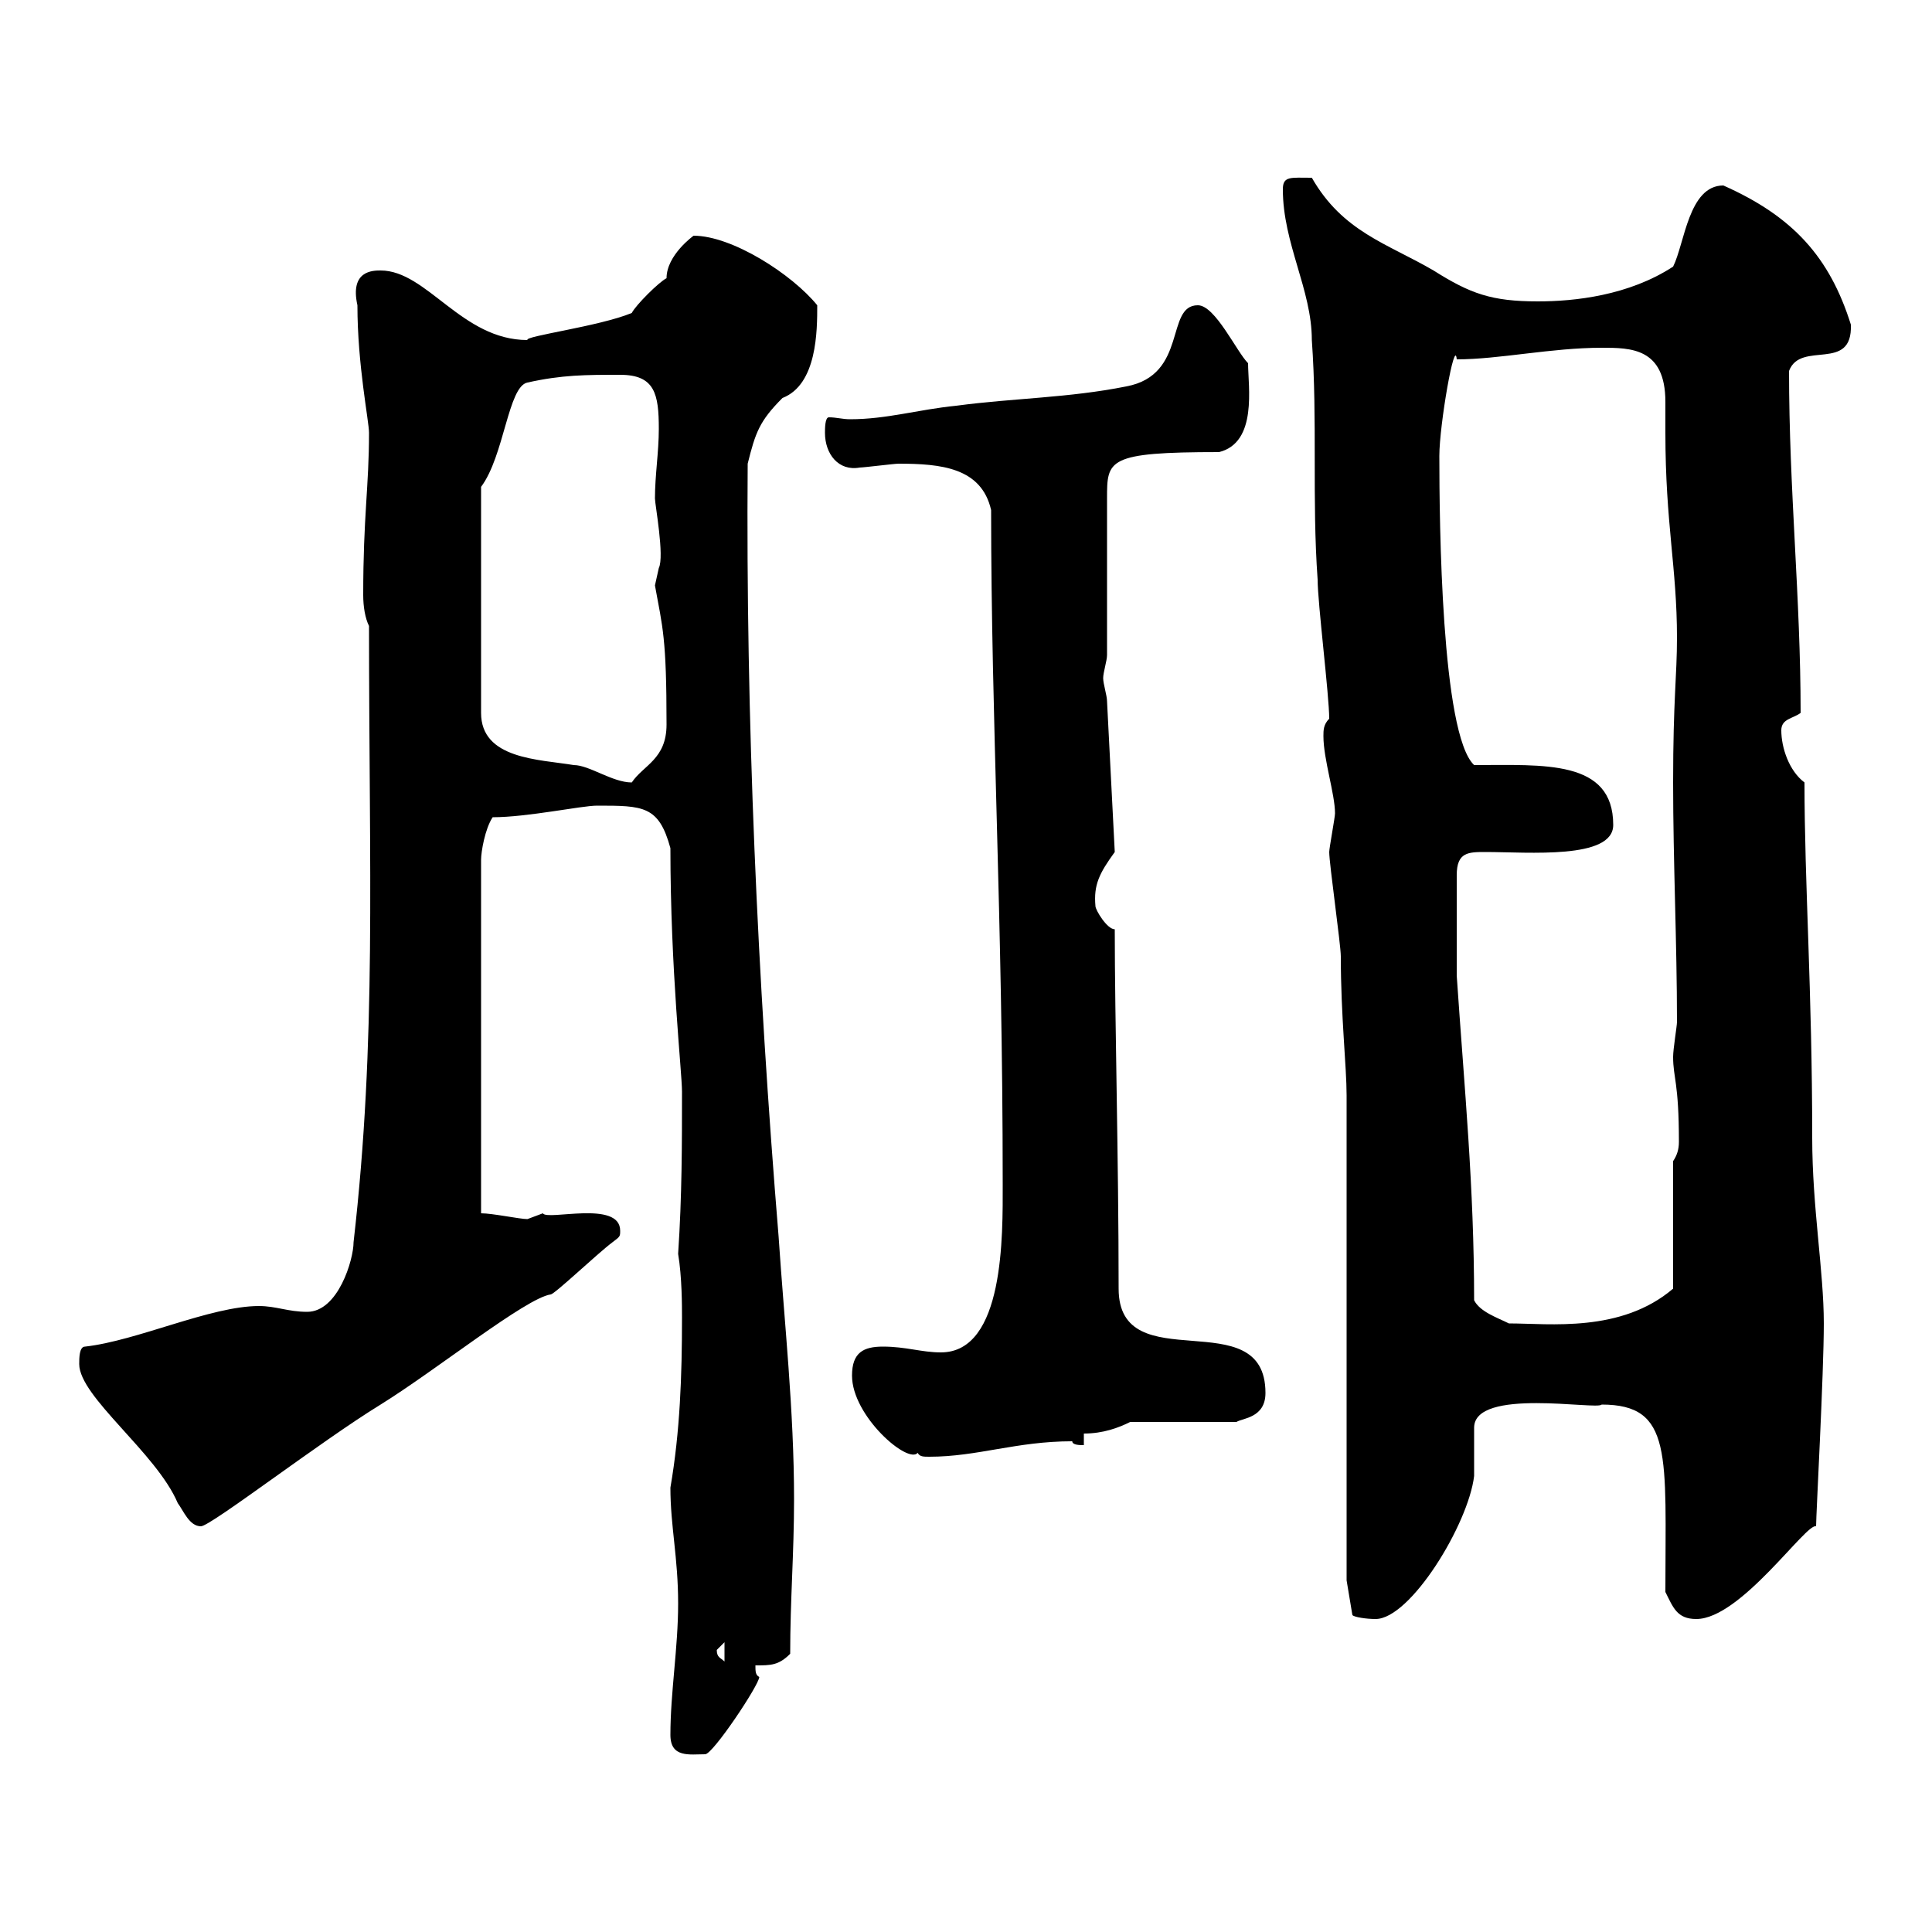 <svg xmlns="http://www.w3.org/2000/svg" xmlns:xlink="http://www.w3.org/1999/xlink" width="300" height="300"><path d="M104.10 269.40C104.10 273 107.10 272.40 109.50 272.40C110.70 272.40 117.90 261.60 117.90 260.40C117.30 260.10 117.30 259.50 117.30 258.60C119.70 258.60 120.90 258.60 122.70 256.80C122.70 248.40 123.30 241.20 123.30 232.80C123.30 219 121.80 205.50 120.90 192C117.60 151.80 115.80 111.60 116.10 72C117.30 67.20 117.90 65.40 121.50 61.80C126.90 59.70 126.90 51.30 126.90 47.40C123 42.60 113.70 36.60 107.70 36.60C107.70 36.60 103.50 39.60 103.50 43.20C102.30 43.80 98.70 47.40 98.10 48.60C93 50.70 81.30 52.20 81.90 52.80C71.70 52.80 66.30 42 59.10 42C57.90 42 54.30 42 55.50 47.40C55.50 56.70 57.30 65.40 57.30 67.20C57.30 75.60 56.40 80.10 56.40 92.40C56.40 94.20 56.70 96 57.30 97.20C57.30 135.30 58.50 161.40 54.90 192.90C54.90 195.60 52.50 203.70 47.70 203.70C44.70 203.70 42.90 202.80 40.20 202.80C32.70 202.80 21.30 208.20 13.20 209.10C12.30 209.10 12.30 210.90 12.30 211.80C12.30 216.90 24.30 225.60 27.60 233.40C28.50 234.60 29.40 237 31.20 237C32.70 237 49.80 223.80 59.10 218.10C67.80 212.70 81.60 201.60 85.50 201C86.10 201 92.70 194.70 95.10 192.90C96.30 192 96.30 192 96.30 191.10C96.30 186.30 84.90 189.60 84.30 188.40C84.30 188.40 81.90 189.30 81.90 189.30C80.70 189.30 76.50 188.40 74.70 188.40L74.70 133.50C74.70 132.30 75.30 128.70 76.50 126.90C81.90 126.90 90.30 125.10 92.70 125.10C99.90 125.10 102.30 125.10 104.10 131.70C104.10 150.60 105.90 166.50 105.90 169.50C105.90 177.60 105.90 185.70 105.30 194.70C105.90 198.30 105.90 202.80 105.90 204.60C105.90 213.60 105.60 222.30 104.10 231C104.10 237 105.30 241.80 105.30 249C105.30 255.90 104.10 262.80 104.10 269.40ZM111.30 256.20C111.30 256.20 112.50 255 112.50 255L112.50 258C111.90 257.40 111.30 257.40 111.30 256.20ZM209.10 245.40L210 250.80C210.30 251.10 212.10 251.40 213.60 251.40C219 251.40 228 236.70 228.90 229.20C228.90 228 228.90 222.60 228.90 221.70C228.90 215.40 248.10 219 248.70 218.10C259.80 218.10 258.60 225.90 258.60 247.20C259.80 249.60 260.40 251.40 263.40 251.40C270.30 251.40 280.50 236.40 282 237C282 235.20 283.20 213.30 283.20 205.50C283.20 197.40 281.40 187.50 281.40 176.70C281.40 153.90 280.20 137.10 280.20 121.50C277.80 119.70 276.60 116.10 276.60 113.40C276.60 111.60 278.40 111.60 279.60 110.70C279.60 92.70 277.80 76.20 277.80 57.60C279.60 52.80 287.70 57.90 287.40 50.40C284.10 39.90 278.40 33.60 267.60 28.80C262.20 28.80 261.60 37.80 259.80 41.40C252.90 45.90 244.50 46.80 238.80 46.80C231.60 46.80 228.30 45.60 222.60 42C215.40 37.80 208.50 36 203.70 27.60C200.40 27.60 199.20 27.30 199.20 29.40C199.20 37.80 203.70 45 203.70 52.80C204.60 65.40 203.70 77.40 204.60 90C204.60 93.60 206.40 108 206.40 111.60C205.50 112.50 205.50 113.40 205.50 114.30C205.50 117.90 207.30 123.30 207.30 126.30C207.30 126.90 206.40 131.70 206.40 132.30C206.40 134.10 208.20 146.70 208.20 148.50C208.20 157.80 209.10 165.60 209.10 170.10ZM132.30 213.60C132.30 219.90 141 227.40 142.50 225.60C142.80 226.20 143.40 226.20 144.30 226.20C151.80 226.20 157.80 223.80 166.50 223.80C166.50 224.40 167.70 224.40 168.30 224.40L168.30 222.60C171.30 222.60 173.70 221.70 175.50 220.80L192 220.80C192.90 220.20 196.50 220.20 196.50 216.30C196.50 201.90 173.70 214.50 173.70 200.10C173.70 180 173.10 158.40 173.10 144.30C171.90 144.30 170.10 141.30 170.10 140.70C169.80 137.40 170.70 135.60 173.10 132.30L171.90 108.90C171.90 108 171.30 106.20 171.30 105.30C171.30 104.40 171.90 102.60 171.90 101.70L171.90 77.40C171.90 71.40 171.90 70.20 189.30 70.20C195.30 68.70 193.80 60 193.80 56.40C192 54.60 188.70 47.40 186 47.40C180.90 47.40 184.50 58.20 174.90 60C165.90 61.80 157.50 61.80 148.50 63C142.50 63.60 137.70 65.10 132 65.10C130.80 65.10 129.90 64.80 128.70 64.80C128.10 64.80 128.10 66.60 128.10 67.20C128.10 70.50 130.20 73.20 133.50 72.60C134.10 72.60 138.90 72 139.50 72C146.10 72 152.40 72.60 153.90 79.20C153.90 111.60 155.70 142.50 155.70 183.90C155.70 191.70 156 210 146.10 210C143.10 210 140.70 209.10 137.10 209.10C134.10 209.10 132.30 210 132.30 213.60ZM228.90 201.90C228.90 184.20 227.40 169.20 226.20 151.50L226.20 135.90C226.20 132.30 228 132.30 230.70 132.30C237.30 132.30 250.50 133.50 250.50 128.10C250.50 117.90 239.70 118.80 228.90 118.80C223.80 114 223.50 81 223.50 70.80C223.50 66 225.90 52.20 226.20 55.80C232.80 55.80 240.90 54 248.70 54C253.20 54 258.60 54 258.60 62.40C258.60 64.20 258.60 66 258.60 67.20C258.60 81.30 260.40 88.20 260.40 99C260.40 105 259.80 108.60 259.80 121.50C259.80 133.80 260.40 146.40 260.40 158.70C260.40 159.30 259.80 162.90 259.80 164.10C259.80 167.40 260.70 168 260.70 177.30C260.70 178.50 260.40 179.40 259.80 180.30L259.80 200.10C251.70 207 240.60 205.50 234.30 205.50C232.50 204.60 229.80 203.70 228.90 201.90ZM74.70 75.60C78.30 70.80 78.90 60 81.90 59.40C87.30 58.20 90.90 58.20 96.30 58.20C101.70 58.20 102.30 61.20 102.30 66.60C102.30 70.20 101.70 73.80 101.70 77.40C101.70 78.30 103.20 86.40 102.30 88.20C102.30 88.20 101.70 90.90 101.70 90.90C102.90 97.50 103.50 99 103.50 112.50C103.50 117.90 99.90 118.80 98.10 121.50C95.10 121.50 91.50 118.80 89.10 118.80C83.70 117.90 74.70 117.90 74.70 110.70Z"/></svg>